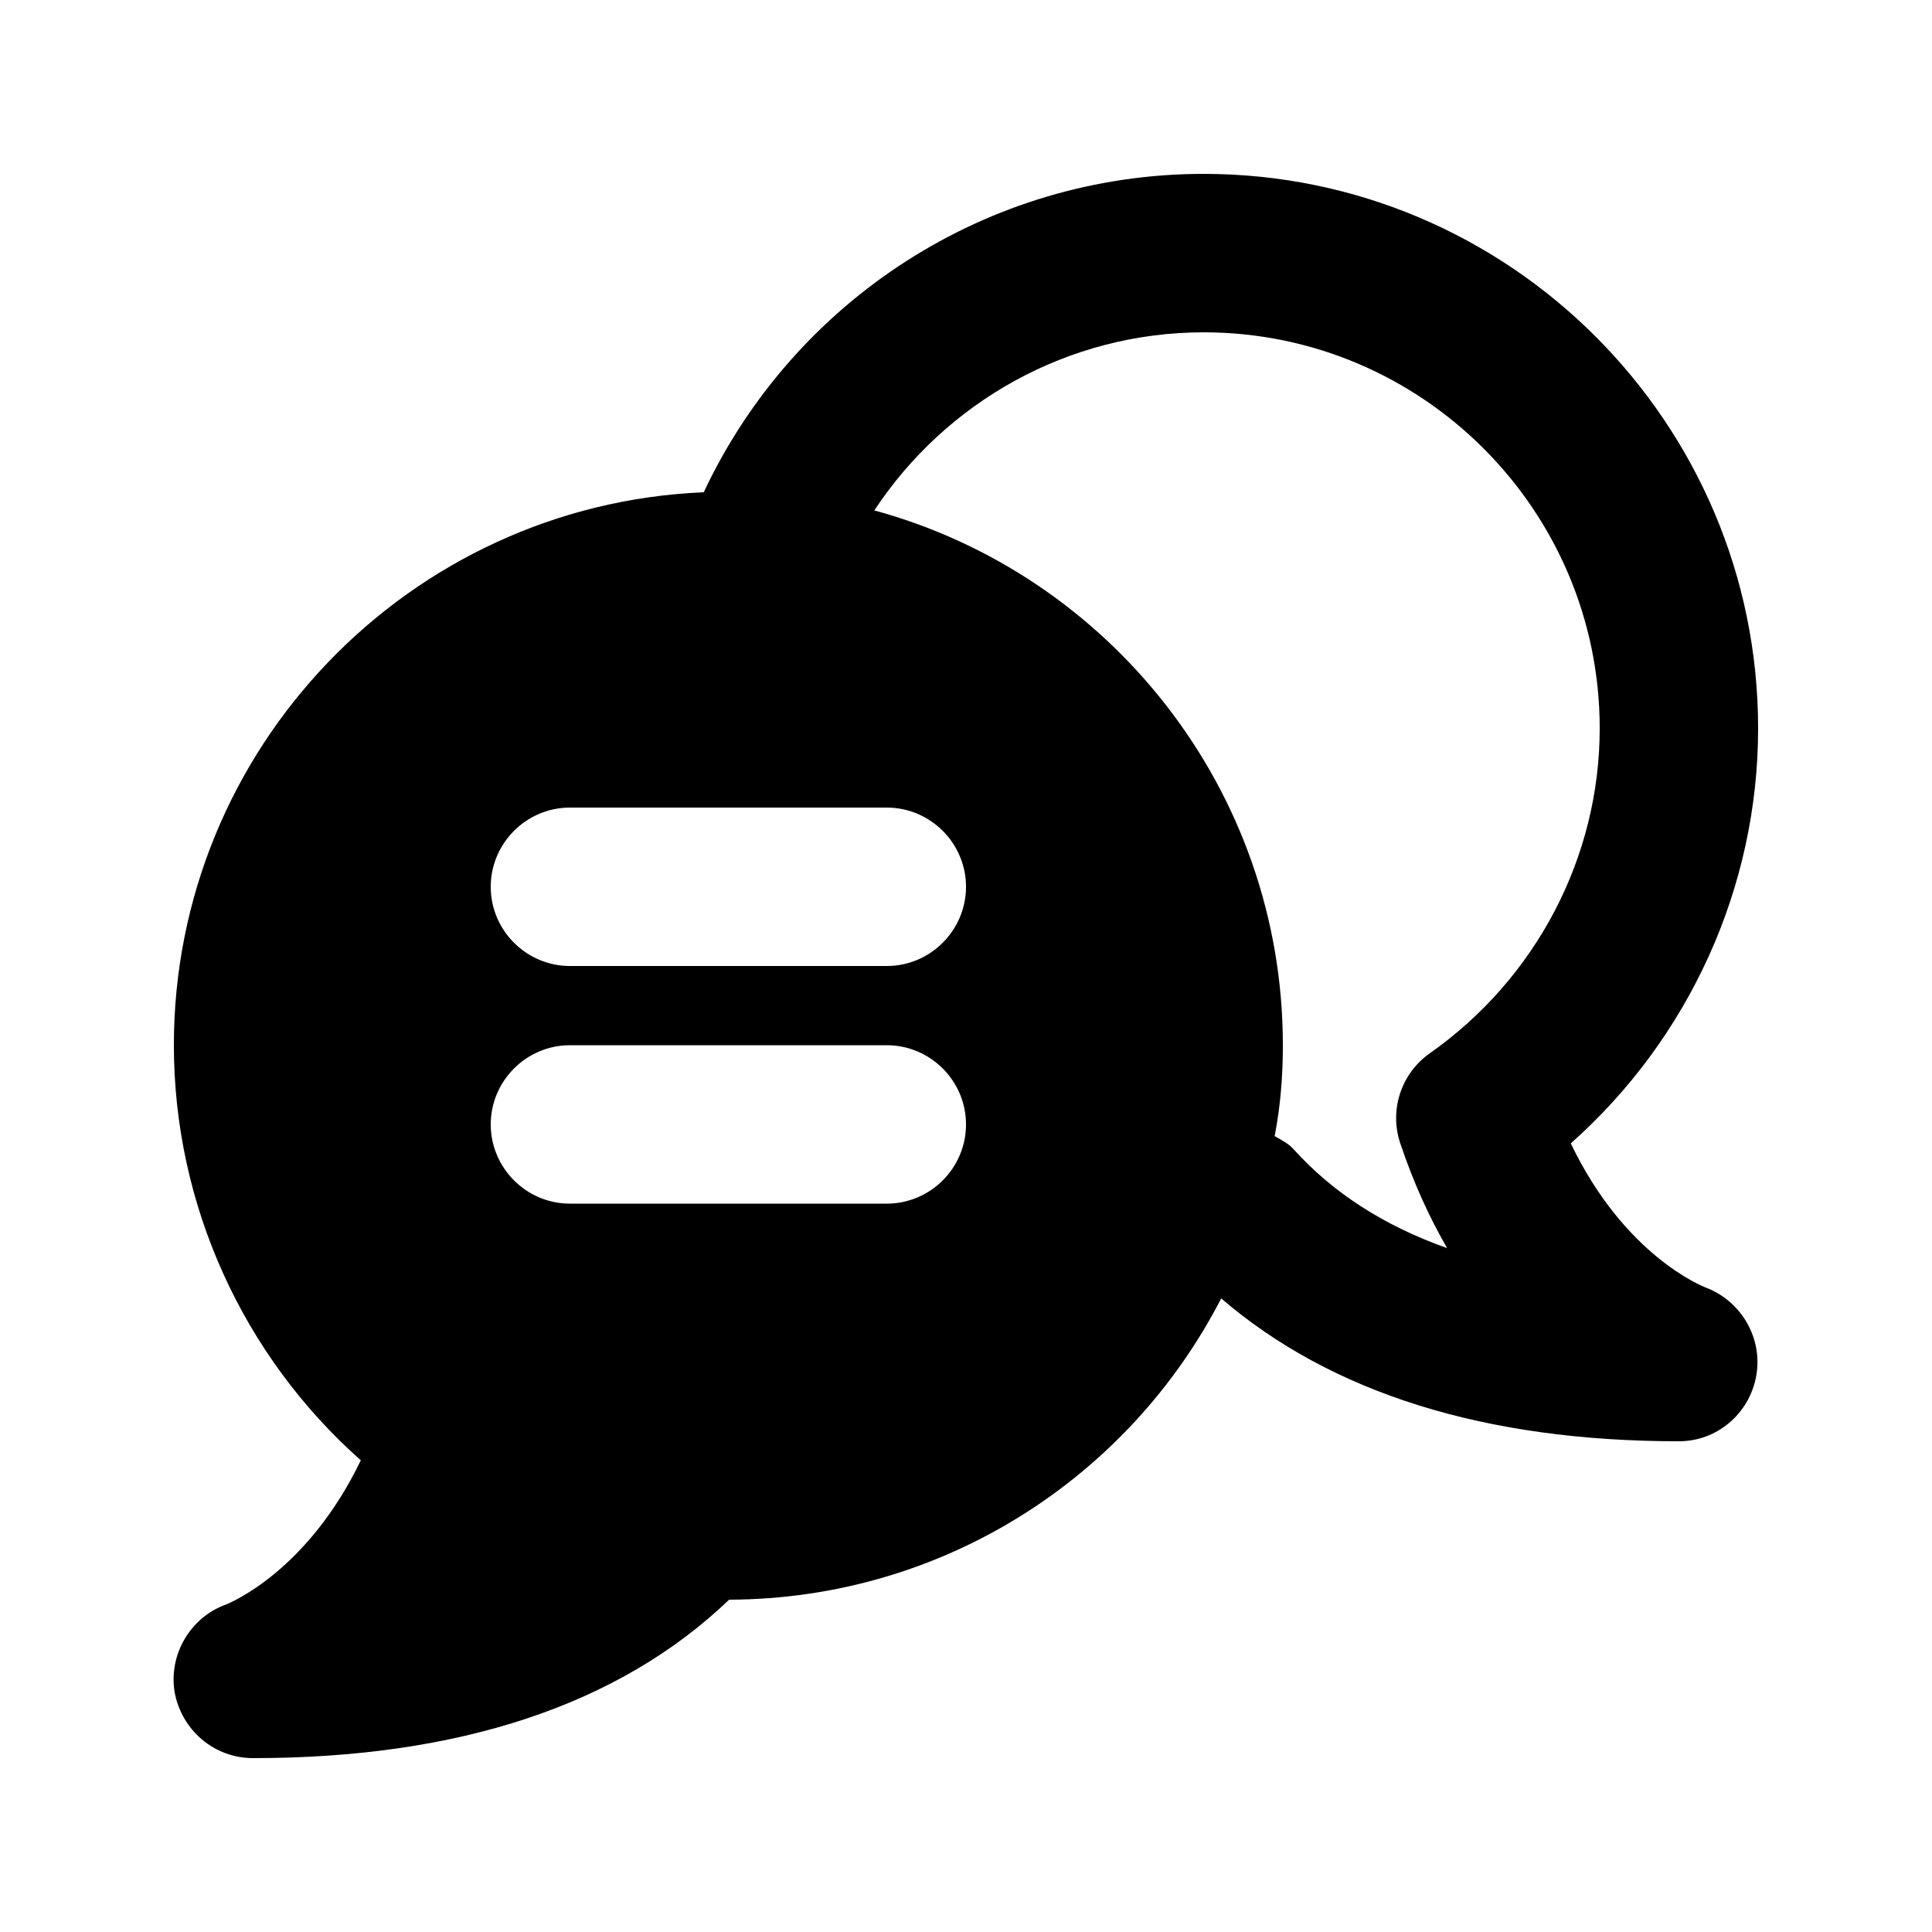 <?xml version="1.0" encoding="UTF-8"?>
<!-- Uploaded to: SVG Repo, www.svgrepo.com, Generator: SVG Repo Mixer Tools -->
<svg fill="#000000" width="800px" height="800px" version="1.1" viewBox="144 144 512 512" xmlns="http://www.w3.org/2000/svg">
 <path d="m596.07 485.22c-0.984-0.371-21.598-8.547-35.793-38.211 31.344-27.84 49.641-67.859 49.641-109.98 0-81.016-65.918-146.95-146.95-146.95-57.312 0-108.55 33.465-132.47 84.375-0.062 0.012-0.137 0-0.199 0.012-77.875 3.359-140.22 67.805-140.22 146.53 0 42.195 18.262 82.289 49.543 110-14.066 29.18-34.219 37.574-35.688 38.207-9.445 3.359-15.324 13.227-13.645 23.301 1.887 10.07 10.496 17.418 20.781 17.418 54.578 0 96.984-14.066 126.16-41.984 56.887-0.211 106.01-32.539 130.36-79.77 0.012-0.023 0.02-0.055 0.035-0.078 29.152 25.027 69.766 37.863 121.3 37.863 10.125 0 18.645-7.301 20.48-17.242 1.836-9.961-3.875-19.883-13.336-23.488zm-322.02-43.234c0-11.547 9.445-20.992 20.992-20.992h83.969c11.547 0 20.992 9.445 20.992 20.992s-9.445 20.992-20.992 20.992h-83.969c-11.547 0-20.992-9.449-20.992-20.992zm104.96-41.984h-83.969c-11.547 0-20.992-9.445-20.992-20.992 0-11.547 9.445-20.992 20.992-20.992h83.969c11.547 0 20.992 9.445 20.992 20.992 0 11.543-9.449 20.992-20.992 20.992zm136.07 46.965c3.527 10.559 7.789 19.781 12.422 27.797-16.695-5.906-30.309-14.676-40.742-26.262-1.383-1.535-3.234-2.398-4.973-3.441 0.02-0.121 0.066-0.23 0.082-0.348 1.473-7.766 2.102-15.535 2.102-23.719 0-67.629-45.957-124.77-108.27-141.73 19.047-28.859 51.469-47.195 87.277-47.195 57.871 0 104.96 47.09 104.96 104.96 0 34.09-16.832 66.277-45.027 86.102-7.598 5.348-10.777 15.023-7.836 23.84z"/>
</svg>